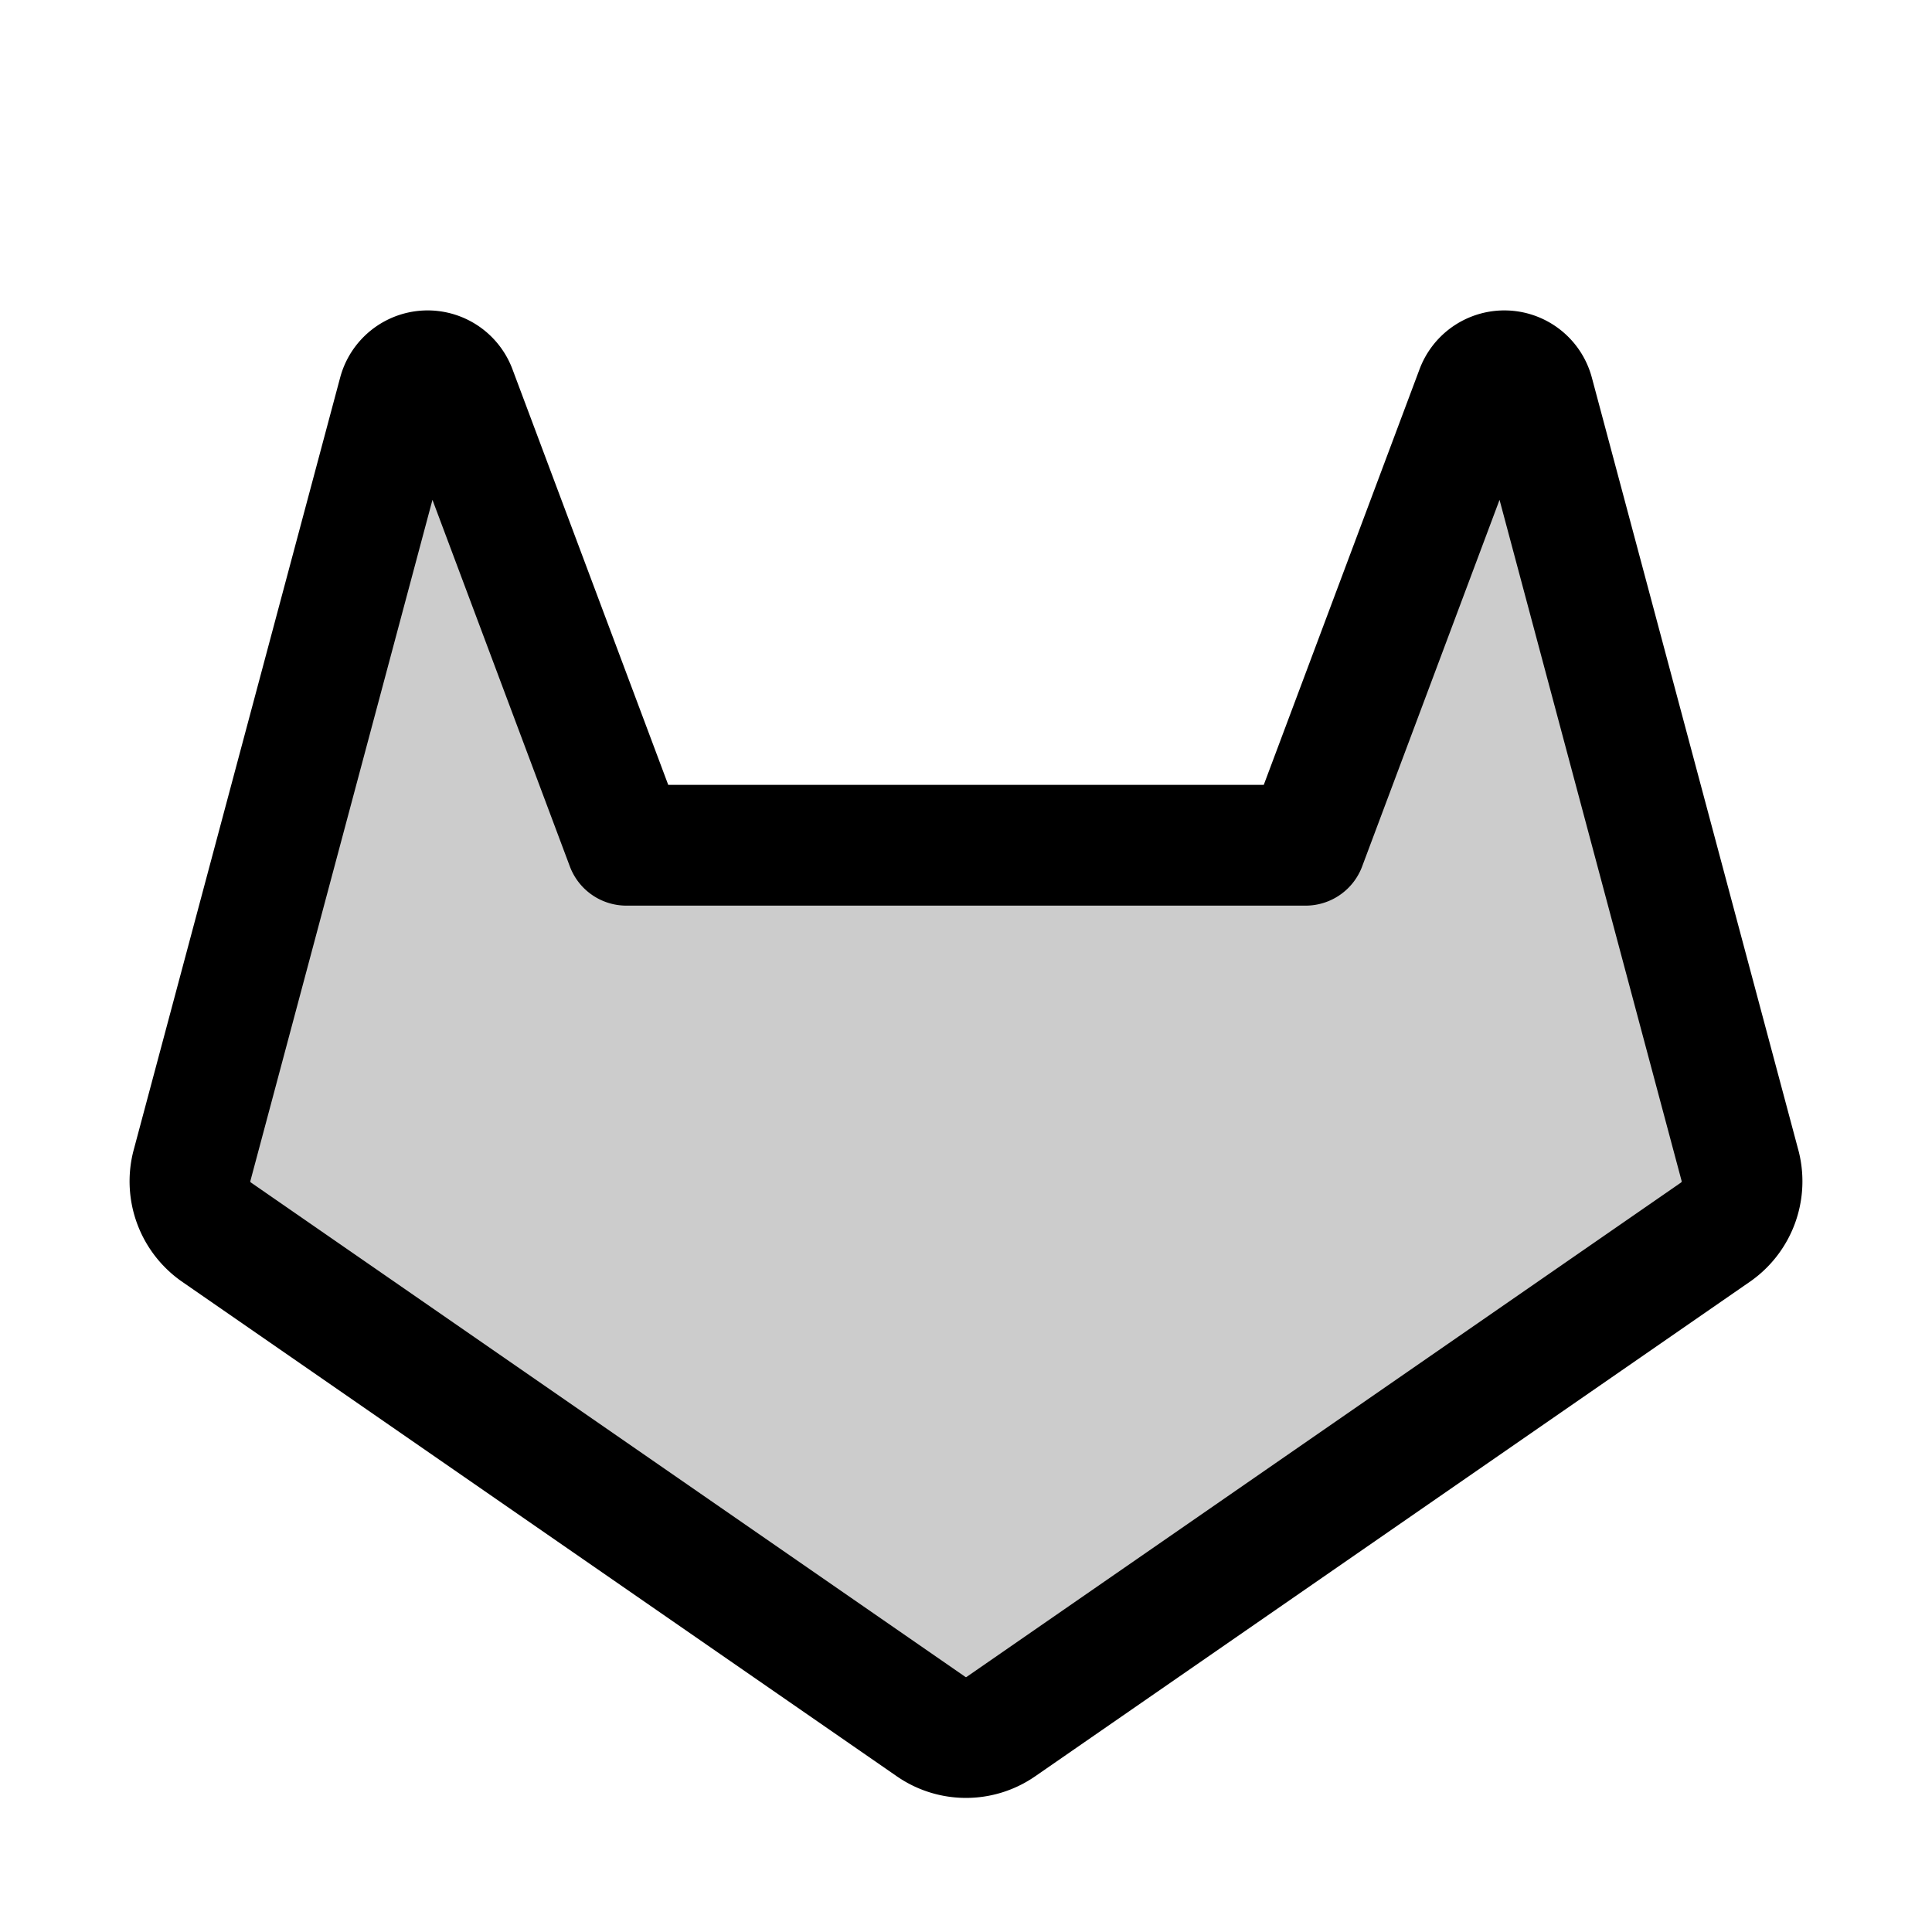 <svg xmlns="http://www.w3.org/2000/svg" viewBox="0 0 256 256"><rect width="256" height="256" fill="none"/><path d="M83,112h90l22.6-60.3a4,4,0,0,1,7.6.4l27.4,102.5a8.2,8.2,0,0,1-3.2,8.6l-94.8,65.6a8.1,8.1,0,0,1-9.2,0L28.6,163.2a8.2,8.2,0,0,1-3.2-8.6L52.8,52.1a4,4,0,0,1,7.6-.4Z" opacity="0.2"/><path d="M83,112h90l22.6-60.3a4,4,0,0,1,7.6.4l27.4,102.5a8.2,8.2,0,0,1-3.2,8.6l-94.8,65.6a8.1,8.1,0,0,1-9.2,0L28.6,163.2a8.2,8.2,0,0,1-3.2-8.6L52.8,52.1a4,4,0,0,1,7.6-.4Z" fill="none" stroke="#000" stroke-linecap="round" stroke-linejoin="round" stroke-width="16"/></svg>